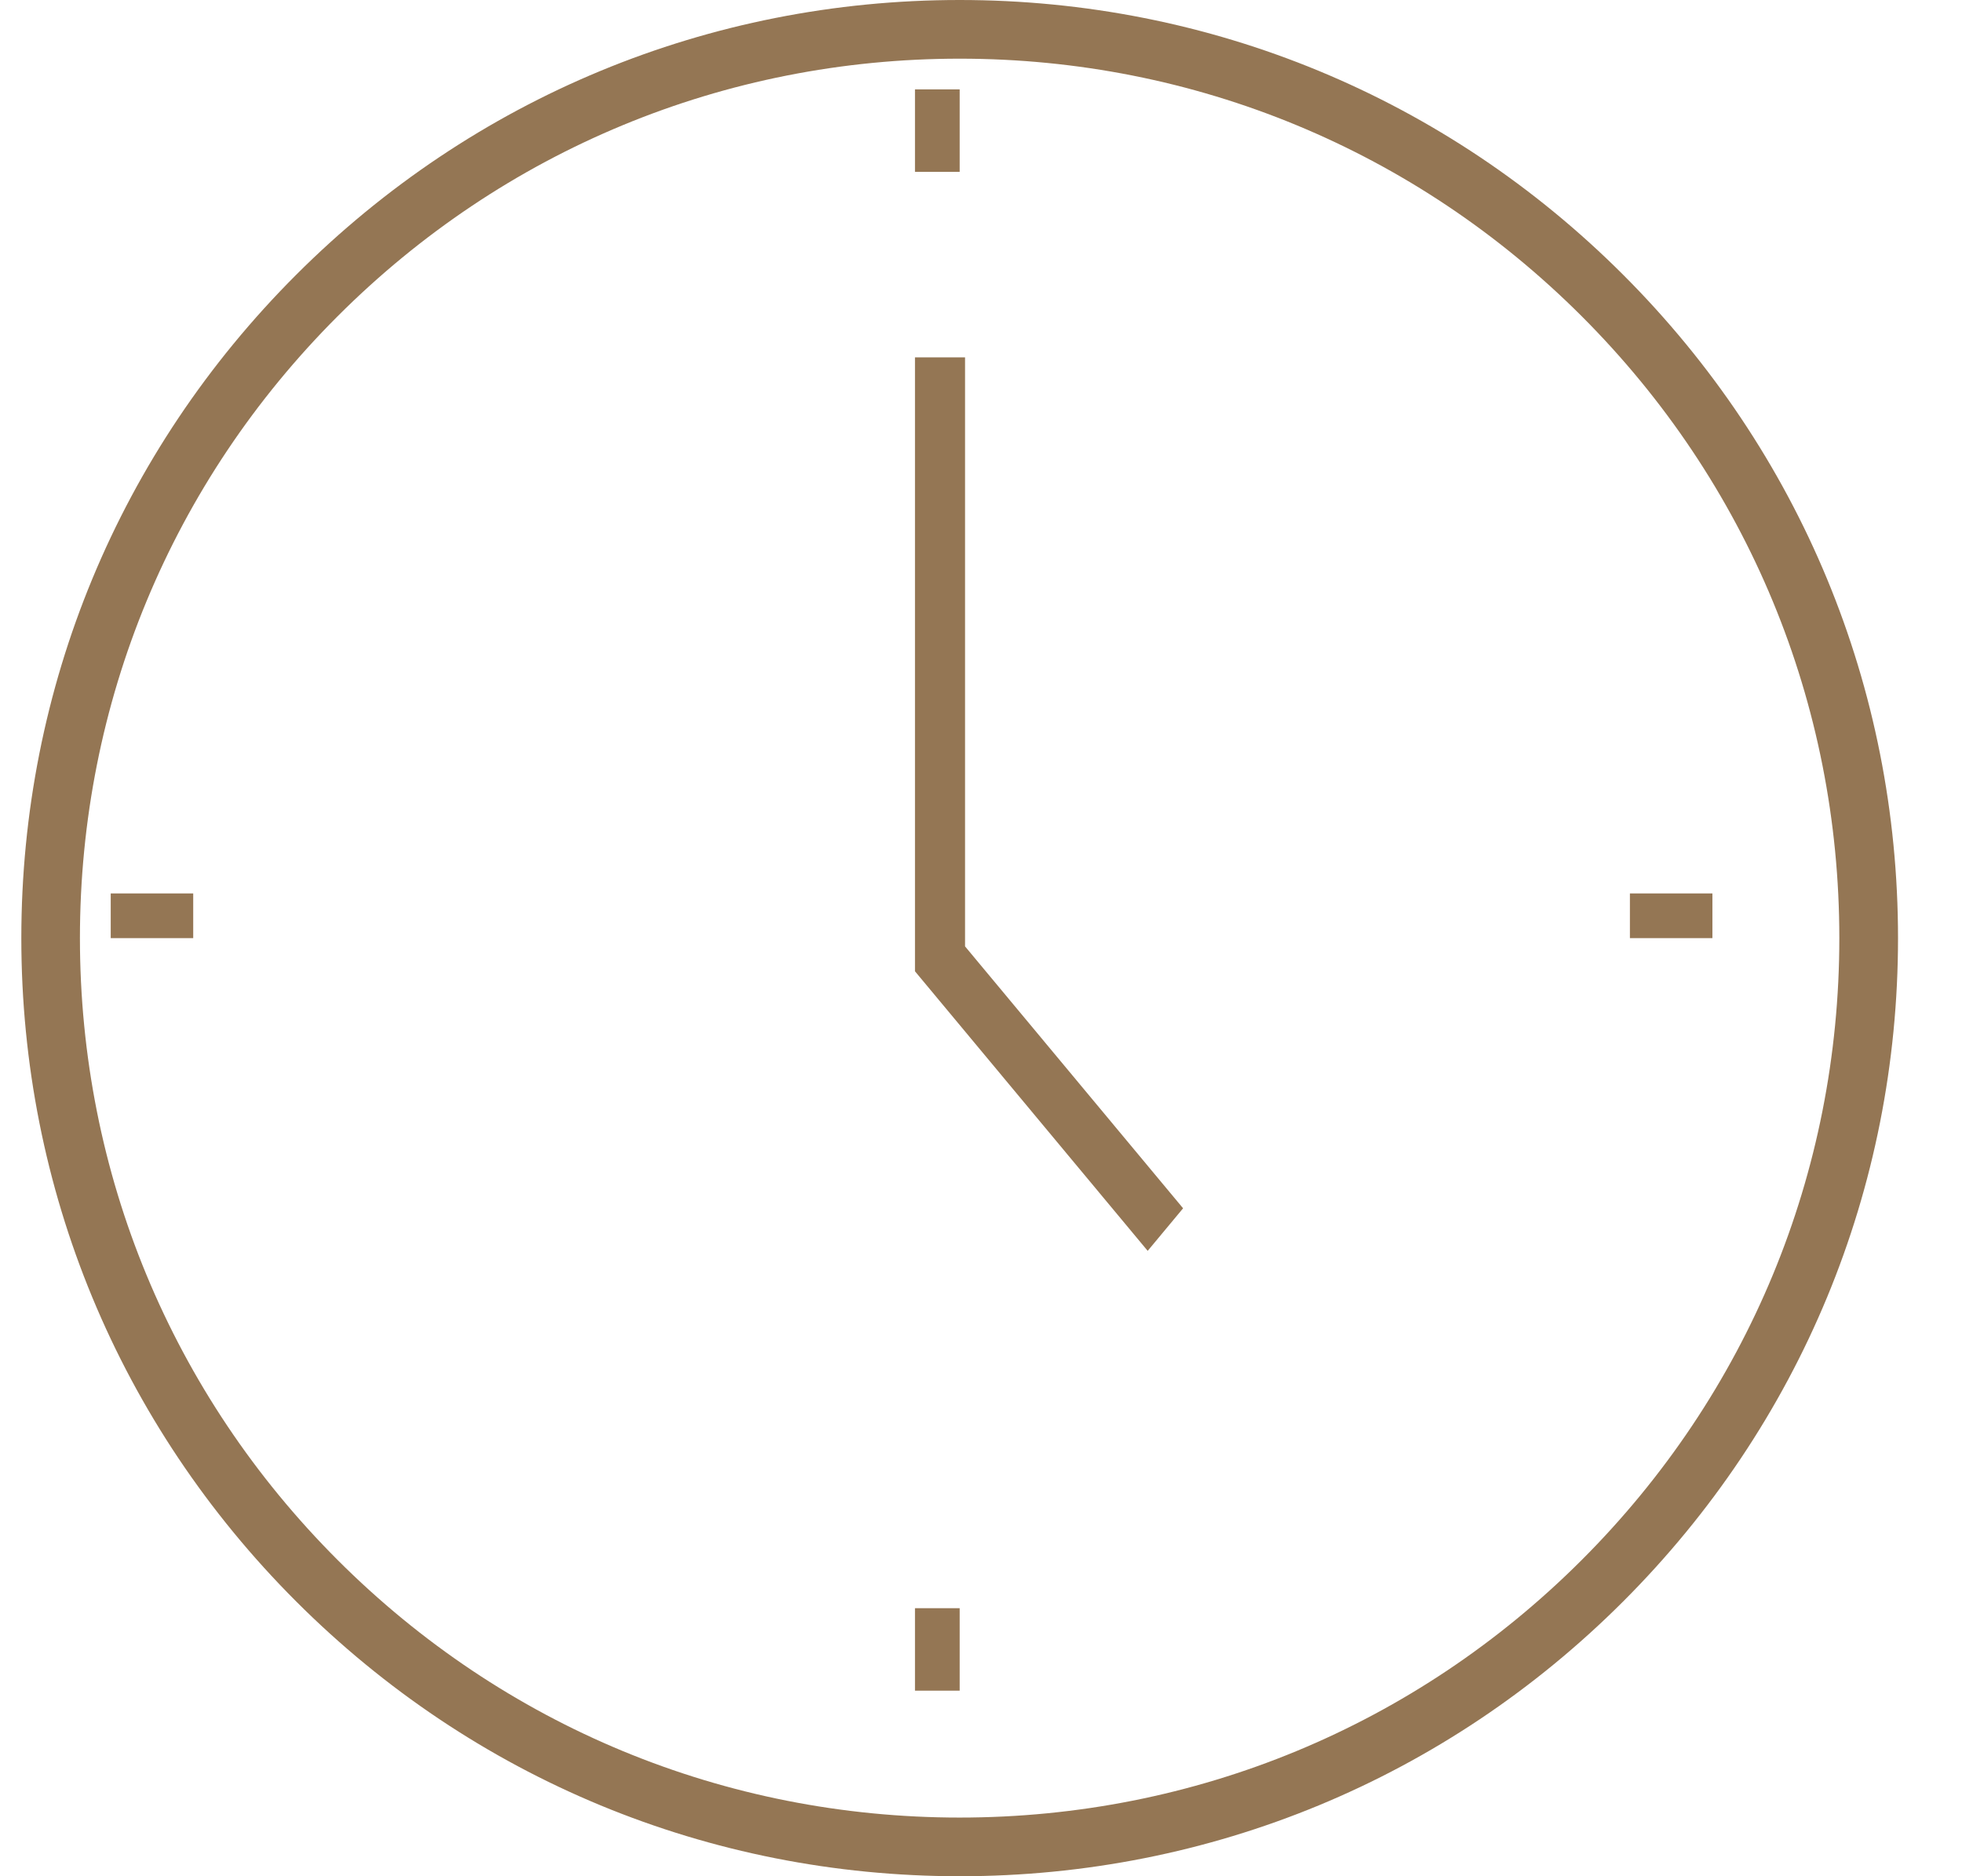 <svg width="23" height="22" viewBox="0 0 23 22" fill="none" xmlns="http://www.w3.org/2000/svg">
<path fill-rule="evenodd" clip-rule="evenodd" d="M10.726 2.015H11.25V1.048H10.726V2.015Z" fill="#947654"/>
<path fill-rule="evenodd" clip-rule="evenodd" d="M10.726 19.824H11.25V18.857H10.726V19.824Z" fill="#947654"/>
<path fill-rule="evenodd" clip-rule="evenodd" d="M19.107 11H20.074V10.476H19.107V11Z" fill="#947654"/>
<path fill-rule="evenodd" clip-rule="evenodd" d="M1.298 11H2.265V10.476H1.298V11Z" fill="#947654"/>
<path fill-rule="evenodd" clip-rule="evenodd" d="M13.454 14.667L10.726 11.389V4.19H11.313V11.097L13.869 14.168L13.454 14.667Z" fill="#947654"/>
<path fill-rule="evenodd" clip-rule="evenodd" d="M11.25 0.688C8.495 0.688 5.906 1.76 3.958 3.708C2.01 5.656 0.937 8.246 0.937 11C0.937 13.755 2.01 16.344 3.958 18.292C5.906 20.24 8.495 21.312 11.25 21.312C14.005 21.312 16.594 20.24 18.542 18.292C20.49 16.344 21.562 13.755 21.562 11C21.562 8.246 20.49 5.656 18.542 3.708C16.594 1.76 14.004 0.688 11.25 0.688ZM11.25 22C8.312 22 5.55 20.856 3.472 18.778C1.394 16.7 0.25 13.938 0.25 11C0.25 8.062 1.394 5.3 3.472 3.222C5.55 1.144 8.312 0 11.25 0C14.188 0 16.95 1.144 19.028 3.222C21.106 5.3 22.25 8.062 22.25 11C22.25 13.938 21.106 16.7 19.028 18.778C16.95 20.856 14.188 22 11.25 22Z" fill="#947654"/>
</svg>
